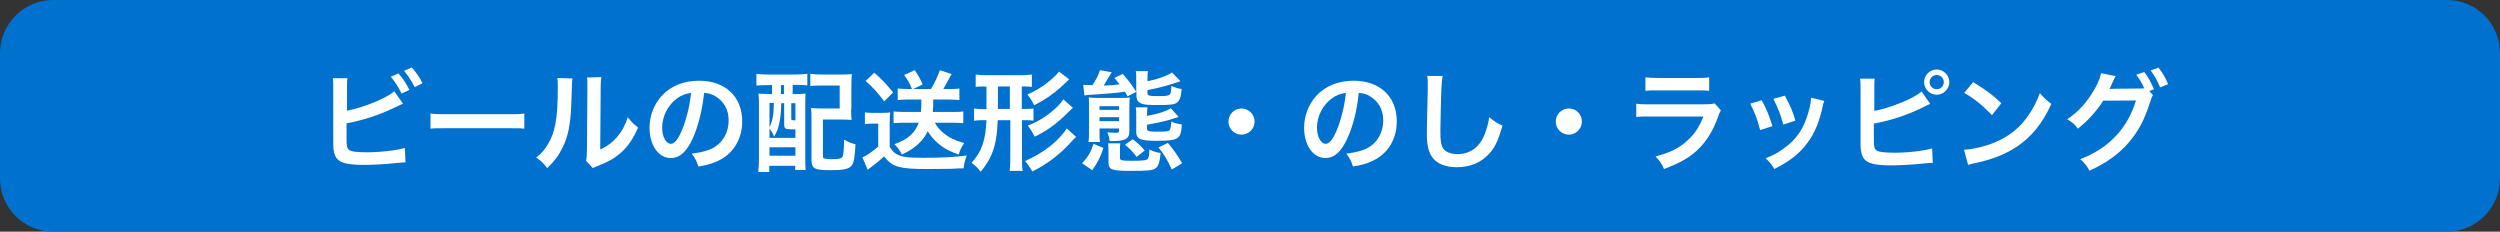 <?xml version="1.0" encoding="utf-8"?>
<!-- Generator: Adobe Illustrator 24.3.0, SVG Export Plug-In . SVG Version: 6.00 Build 0)  -->
<svg version="1.1" id="レイヤー_1" xmlns="http://www.w3.org/2000/svg" xmlns:xlink="http://www.w3.org/1999/xlink" x="0px"
	 y="0px" viewBox="0 0 1090 101" style="enable-background:new 0 0 1090 101;" xml:space="preserve">
<rect x="0" y="0" width="1090" height="101" fill="#333333" stroke="none"/>
<style type="text/css">
	.st0{fill:#0071CE;}
	.st1{fill:#FFFFFF;}
</style>
<g>
	<path class="st0" d="M1066.9,101H23.1C10.4,101,0,90.6,0,77.8V23.2C0,10.4,10.4,0,23.1,0h1043.8c12.8,0,23.1,10.4,23.1,23.1v54.7
		C1090,90.6,1079.6,101,1066.9,101z"/>
	<g>
		<path class="st1" d="M151.1,48.3c7.2-1.3,17.7-5.6,20.8-8.5l3.8,5.4c-0.3,0.1-1.8,0.8-4.3,2c-6.5,3.1-13.1,5.2-20.3,6.6v6.3
			c0,0.2,0,0.5,0,0.6c0,2.8,0.2,3.9,0.9,4.5c0.8,0.9,3.5,1.2,8.1,1.2c3.2,0,7.6-0.3,11-0.8c2.3-0.3,3.3-0.5,5.4-1.1l0.3,6.3
			c-1,0-1.2,0-6.3,0.5c-2.8,0.3-8.8,0.6-11.7,0.6c-6,0-9.3-0.6-11.1-2c-1.3-1-2-2.5-2.3-4.9c-0.1-0.8-0.1-1.6-0.1-4.4l0-22.1
			c0-2.4,0-3.2-0.2-4.4h6.4c-0.2,1.1-0.2,2-0.2,4.4V48.3z M173.7,32c1.9,2.1,3.2,4.1,4.8,7.2l-3.4,1.6c-1.5-3-2.7-4.9-4.7-7.3
			L173.7,32z M180.8,38c-1.3-2.6-2.8-4.9-4.6-7.1l3.3-1.5c2.1,2.4,3.4,4.2,4.7,6.9L180.8,38z"/>
		<path class="st1" d="M187.8,49.5c2.1,0.3,3,0.3,7.7,0.3h25.4c4.7,0,5.6,0,7.7-0.3v6.6c-1.9-0.2-2.4-0.2-7.8-0.2h-25.3
			c-5.3,0-5.9,0-7.8,0.2V49.5z"/>
		<path class="st1" d="M249.6,34.2c-0.2,1.3-0.2,1.3-0.5,10.7c-0.3,9.3-1.4,14.7-3.9,19.6c-1.6,3.3-3.4,5.7-6.6,8.8
			c-1.9-2.4-2.6-3.1-4.8-4.6c2.3-1.9,3.5-3.2,4.9-5.5c3.4-5.5,4.5-11.6,4.5-24.9c0-2.6,0-3-0.2-4.3L249.6,34.2z M262.2,33.6
			c-0.2,1.4-0.3,2.2-0.3,4.5l-0.2,27.1c3.3-1.6,5.2-3,7.3-5.4c2.2-2.6,3.6-5.2,4.7-8.7c1.7,2.1,2.3,2.8,4.5,4.5
			c-2,4.7-4.4,8.3-7.6,11.1c-2.7,2.3-5.2,3.8-10.1,5.7c-1,0.4-1.4,0.6-2,0.9l-3-3.2c0.3-1.4,0.4-2.4,0.4-5l0.2-26.8v-1.4
			c0-1.2,0-2.2-0.2-3.1L262.2,33.6z"/>
		<path class="st1" d="M302.2,60c-2.7,6.1-5.8,8.9-9.7,8.9c-5.4,0-9.3-5.5-9.3-13.2c0-5.2,1.9-10.1,5.2-13.8c4-4.4,9.6-6.7,16.4-6.7
			c11.4,0,18.8,6.9,18.8,17.7c0,8.2-4.3,14.8-11.6,17.7c-2.3,1-4.1,1.4-7.5,2c-0.8-2.5-1.4-3.6-2.9-5.6c4.4-0.6,7.2-1.3,9.5-2.6
			c4.1-2.3,6.6-6.8,6.6-11.9c0-4.6-2-8.3-5.9-10.6c-1.5-0.9-2.7-1.2-4.8-1.4C306.2,48,304.5,54.6,302.2,60z M295.2,42.9
			c-4,2.9-6.5,7.8-6.5,12.8c0,3.9,1.7,7,3.8,7c1.6,0,3.2-2,4.9-6.1c1.8-4.3,3.4-10.7,3.9-16.1C298.8,40.9,297.1,41.5,295.2,42.9z"/>
		<path class="st1" d="M335,37.1c-2,0-3.9,0.1-5.2,0.2v-5.1c1.5,0.2,3.2,0.3,5.2,0.3h11.7c2,0,3.8-0.1,5.3-0.3v5
			c-1.3-0.1-3.1-0.2-4.9-0.2h-1.5V41h0.7c2.5,0,3.5,0,4.9-0.2c-0.1,1.5-0.1,3.2-0.1,5.2v22.8c0,2.3,0,3.9,0.2,5.3h-4.6v-1.8h-11.3
			V75h-4.8c0.2-1.9,0.3-3.7,0.3-6.5v-22c0-2.4,0-4-0.2-5.7c1.3,0.1,2.4,0.2,4.9,0.2h1v-3.9H335z M335.5,60.1h11.3v-3.7
			c-0.4,0-0.9,0-1.3,0c-3.1,0-3.6-0.3-3.6-2.1V45h-1.3v0.6c0,2.8-0.4,6.6-1,8.9c-0.4,1.9-0.9,2.9-2.1,5.1c-0.5-1.4-1-2.3-2-3.5V60.1
			z M335.5,55.5c1.3-2.7,1.8-5.1,1.9-10.6h-1.9V55.5z M335.5,67.9h11.3v-3.7h-11.3V67.9z M340.5,41h1.3v-3.9h-1.3V41z M345,51.6
			c0,0.8,0,0.8,1.8,0.9V45H345V51.6z M371.1,47.6c0,2,0,3.3,0.2,4.7c-1.5-0.1-2.6-0.2-4.8-0.2h-7.7v15.6c0,0.9,0.1,1.1,0.4,1.3
			c0.4,0.2,1.7,0.4,3.4,0.4c3.5,0,4.5-0.3,4.9-1.5c0.3-1,0.5-3.5,0.5-7c2,1.1,3.2,1.6,5,2c-0.3,5.7-0.7,8-1.7,9.3
			c-1.2,1.5-3.5,2-9,2c-7.4,0-8.5-0.6-8.5-4.9V51.8c0-2.3,0-3.1-0.2-4.7c1.4,0.1,2.7,0.2,4.8,0.2h7.7l0-10h-7.5
			c-2.4,0-3.8,0-5.3,0.2v-5.3c1.5,0.2,3.1,0.3,5.3,0.3h7.9c2.1,0,3.5,0,4.9-0.2c-0.1,1.7-0.2,2.5-0.2,4.8V47.6z"/>
		<path class="st1" d="M377.1,49c1.2,0.2,2,0.2,3.8,0.2h3.6c1.2,0,2.5,0,3.6-0.2c-0.1,1.4-0.2,2.6-0.2,5.1v9.9c1,1.6,1.5,2.2,2.7,3
			c2.2,1.4,4.7,1.8,11.8,1.8c8.1,0,14.2-0.3,19.1-1c-0.9,2.6-1,3-1.4,5.6c-1.9,0-1.9,0-5.3,0.2c-1.4,0-8.4,0.1-10.8,0.1
			c-5.8,0-9.8-0.3-11.9-0.9c-3-0.8-4.4-1.9-6.7-4.6c-2,1.9-3.5,3.1-5.5,4.6c-0.3,0.2-1.1,0.9-1.6,1.2l-2.3-5.4
			c2.1-0.9,4.5-2.6,6.9-4.7V53.9h-2.6c-1.2,0-2,0-3.2,0.2V49z M381.2,31.7c3.5,3.1,4.3,3.9,8.2,8.6l-3.9,3.9
			c-2.9-3.9-4.6-5.8-8.1-8.9L381.2,31.7z M395.7,43.4c-1.6,0-2.9,0.1-4.3,0.2v-5c1.3,0.1,2.8,0.2,4.3,0.2h1.9
			c-1-2.5-1.7-3.8-3.4-6.1l4.6-2.1c1.4,2,2.5,3.9,3.5,6.2l-4.1,2h7.7c1.7-2.8,2.9-5.4,3.9-8.2l5.1,1.7c-0.6,1-0.6,1-1.7,3.1
			c-0.7,1.2-1.2,2.2-1.9,3.4h2.8c1.7,0,2.9,0,4.2-0.2v5c-1.6-0.1-3-0.2-4.6-0.2h-6.8c0,2.6,0,3.7-0.2,5.4h9c1.8,0,3,0,4.3-0.2v5.1
			c-1.6-0.1-3-0.2-4.7-0.2h-7.7c1,1.9,2.3,3.3,4,4.7c2.4,1.9,4.4,2.9,8.8,4.2c-1.2,1.7-1.9,3.2-2.4,5c-4.4-1.6-6.4-2.7-9-4.9
			c-2-1.7-3.2-3.2-4.5-5.3c-1.2,2.5-2.4,4-4.4,5.8c-2.1,1.9-3.8,2.9-6.9,4.4c-0.9-1.9-1.9-3.3-3.3-4.5c3.4-1.3,5.3-2.3,6.9-3.8
			c1.7-1.4,2.9-3.3,3.8-5.6H394c-1.6,0-3.1,0.1-4.4,0.2v-5.1c1.3,0.1,2.8,0.2,4.4,0.2h7.5c0.2-1.7,0.2-2.2,0.2-5.4H395.7z"/>
		<path class="st1" d="M429.5,37.7c-2,0-3,0-4.1,0.2v-5.4c1.6,0.2,3,0.3,4.9,0.3H445c2.1,0,3.3-0.1,4.9-0.3v5.4
			c-1.2-0.2-1.9-0.2-4.1-0.2h-0.3v9.8h0.9c2.1,0,3,0,4.2-0.2v5.3c-1.2-0.2-2.2-0.2-4.2-0.2h-0.8V69c0,2.7,0,3.9,0.3,5.5l-5.7,0
			c0.2-1.7,0.3-2.9,0.3-5.5V52.4H435c-0.2,5.1-0.6,8.1-1.3,10.8c-1.1,4.4-2.9,7.7-6.1,11.7c-1.3-1.7-2.2-2.6-4-3.9
			c4.5-5,6.1-9.8,6.5-18.6h-1.2c-1.9,0-2.9,0-4.2,0.3v-5.4c1.2,0.2,2.3,0.3,4.2,0.3h1.2v-9.8H429.5z M435.1,47.5h5.2v-9.8h-5.2V47.5
			z M469.2,59.7c-1,0.9-1.1,1-2,2c-4.9,5.5-10.4,9.7-17.1,13.1c-0.9-1.6-1.7-2.9-3.2-4.6c7.8-3.3,14.8-8.8,18.2-14.2L469.2,59.7z
			 M466.2,34.6c-0.5,0.4-1,0.9-3.8,3.5c-3.4,3.1-7,5.5-11.5,7.8c-0.9-1.9-1.7-3.1-3-4.7c3.4-1.4,6.8-3.5,9.7-5.9
			c2.1-1.8,3.4-3.1,4.1-4.1L466.2,34.6z M467.8,47c-0.7,0.6-1.1,1-2,1.9c-2,2.1-5.5,5.1-7.8,6.7c-2.3,1.6-4.6,2.9-6.9,4
			c-1-2.1-1.8-3.3-3-4.8c4.9-2,8.2-4.1,11.7-7.2c1.6-1.4,3-3,3.8-4.3L467.8,47z"/>
		<path class="st1" d="M471.8,71.2c2.7-3,3.7-4.7,5-8.5l4.3,1.8c-1.4,4.2-2.4,6.2-4.9,9.7L471.8,71.2z M476.1,37.4
			c1.8-2.6,2.8-4.6,3.5-6.8l5.1,0.9c-2.4,4-2.4,4-3.5,5.8c3.4-0.1,3.4-0.1,6.9-0.5c-0.7-1-1.1-1.4-2.2-2.8l3.6-1.8
			c2.1,2.4,3.8,4.5,5.9,7.8v-5.2c0-1.7,0-2.7-0.2-3.8h5.3c-0.2,1.1-0.2,1.9-0.2,3.5v0.9c3-0.6,4.3-1,6.8-1.9c2.2-0.9,2.6-1,3.9-1.9
			l3.7,3.8c-0.9,0.3-5.4,1.8-6.6,2.1c-2.9,0.8-4.5,1.1-7.8,1.8v1.2c0,1.3,0.6,1.4,5.5,1.4c2.6,0,3.8-0.2,4.2-0.7
			c0.5-0.5,0.6-1.2,0.7-3.7c2,0.8,2.5,1,4.5,1.3c-0.3,3.6-0.8,4.9-2,5.9c-1.1,0.9-3.2,1.1-8.2,1.1c-4.1,0-6.1-0.1-7.2-0.6
			c-1.6-0.6-2.3-1.6-2.3-3.5v-1.7l-3.9,2c-0.5-1-0.8-1.4-1.1-2c-4.7,0.6-7.2,0.8-14.4,1.3c-0.9,0-1.9,0.1-3.3,0.3l-0.5-4.6
			c0.7,0,1.3,0.1,2.2,0.1h1.2H476.1z M479.4,57.8c0,2.1,0,3,0.2,4.1h-5c0.2-1.5,0.2-2.7,0.2-5V46.3c0-1.8,0-2.7-0.1-3.8
			c1.3,0.1,2.3,0.2,3.8,0.2h9.9c1.8,0,2.9,0,4.2-0.2c-0.1,1-0.2,2.1-0.2,4.5v10.1c0,2.1-0.5,3-2,3.7c-1,0.4-2.6,0.7-4.8,0.7
			c-0.3,0-0.9,0-1.8,0c-0.1-1.2-0.4-2.4-1-3.8c1.2,0.1,2.5,0.2,3.3,0.2c1.6,0,1.8-0.1,1.8-1V56h-8.5V57.8z M487.9,47.9v-1.6h-8.5
			v1.6H487.9z M487.9,52.8v-1.7h-8.5v1.7H487.9z M488.5,62.4c-0.2,1-0.2,1.6-0.2,2.8v3.7c0,1,0.8,1.2,5.3,1.2c4.9,0,6.4-0.2,6.9-0.9
			c0.4-0.6,0.6-1.7,0.6-4c1.8,0.8,2.9,1.2,4.9,1.5c-0.3,4.2-1,6-2.5,6.9c-1.3,0.7-3.4,0.9-10.6,0.9c-8.3,0-9.6-0.5-9.6-3.8v-4.9
			c0-1.3,0-2.2-0.2-3.3H488.5z M495.6,68.4c-1.8-2.3-2.9-3.5-5.1-5.3l3.4-2.4c2.4,1.9,3.5,2.9,5.2,4.9L495.6,68.4z M500.3,46.9
			c-0.2,1.1-0.2,1.8-0.2,3.6c4.4-0.7,8.4-2,10.4-3.3l3.4,3.8c-0.8,0.2-0.8,0.2-2,0.6c-2.9,1-6.8,1.9-11.8,2.8v1.6
			c0,1.2,0.7,1.4,4.5,1.4c3.9,0,4.7-0.1,5.2-0.5c0.5-0.4,0.7-1.3,0.9-3.9c1.8,0.8,2.5,0.9,4.6,1.3c-0.3,3.8-0.7,5-2,5.9
			c-1.2,0.9-3.7,1.2-9.1,1.2c-7.1,0-8.8-0.8-8.8-4v-6.8c0-1.7,0-2.7-0.2-3.8H500.3z M510.9,73.9c-1.8-4-3.5-6.9-5.8-9.6l4.1-2
			c2.7,3.2,4.4,5.7,6.2,8.9L510.9,73.9z"/>
		<path class="st1" d="M547,53c0,3.1-2.5,5.7-5.7,5.7c-3.1,0-5.7-2.5-5.7-5.7c0-3.1,2.5-5.7,5.7-5.7C544.4,47.3,547,49.8,547,53z"/>
		<path class="st1" d="M587.6,60c-2.7,6.1-5.8,8.9-9.7,8.9c-5.4,0-9.3-5.5-9.3-13.2c0-5.2,1.9-10.1,5.2-13.8c4-4.4,9.6-6.7,16.4-6.7
			c11.4,0,18.8,6.9,18.8,17.7c0,8.2-4.3,14.8-11.6,17.7c-2.3,1-4.1,1.4-7.5,2c-0.8-2.5-1.4-3.6-2.9-5.6c4.4-0.6,7.2-1.3,9.5-2.6
			c4.1-2.3,6.6-6.8,6.6-11.9c0-4.6-2-8.3-5.9-10.6c-1.5-0.9-2.7-1.2-4.8-1.4C591.7,48,590,54.6,587.6,60z M580.7,42.9
			c-4,2.9-6.5,7.8-6.5,12.8c0,3.9,1.7,7,3.8,7c1.6,0,3.2-2,4.9-6.1c1.8-4.3,3.4-10.7,3.9-16.1C584.3,40.9,582.6,41.5,580.7,42.9z"/>
		<path class="st1" d="M629,33.1c-0.3,1.4-0.4,2.8-0.6,6.4C628.3,44,628,53.6,628,57c0,4.5,0.3,6.2,1.2,7.7c1.1,1.6,3.4,2.5,6.4,2.5
			c5.1,0,9.3-2.9,11.5-8.1c1-2.5,1.7-4.7,2.2-8c2.6,2.1,3.4,2.6,5.8,3.7c-1.9,6.4-3.3,9.5-5.7,12.1c-3.6,4-8.3,6-14.3,6
			c-3.3,0-6.3-0.8-8.3-2.1c-3.3-2.2-4.7-5.9-4.7-12.2c0-2.5,0.1-7.2,0.4-19.2c0-1.4,0-2.4,0-3.1c0-1.3,0-2-0.2-3.2L629,33.1z"/>
		<path class="st1" d="M689.7,53c0,3.1-2.5,5.7-5.7,5.7c-3.1,0-5.7-2.5-5.7-5.7c0-3.1,2.5-5.7,5.7-5.7
			C687.2,47.3,689.7,49.8,689.7,53z"/>
		<path class="st1" d="M750.3,48.1c-0.5,0.9-0.8,1.5-1.3,3c-2.5,7-6.1,12.3-11,16.1c-3.4,2.6-6.5,4.2-12.5,6.5
			c-1-2.4-1.6-3.2-3.7-5.5c5.8-1.5,9.6-3.2,13.2-6.3c3.5-3,5.6-5.9,7.7-11.1h-23.2c-3.2,0-4.4,0-6.1,0.2v-5.8
			c1.8,0.3,2.9,0.3,6.2,0.3h22.6c2.9,0,3.9-0.1,5.4-0.4L750.3,48.1z M717.4,33.7C719,33.9,720,34,723,34h16.6c3,0,4,0,5.6-0.3v5.9
			c-1.5-0.2-2.4-0.2-5.5-0.2h-16.8c-3.1,0-4,0-5.5,0.2V33.7z"/>
		<path class="st1" d="M768.1,43.7c2,3.7,3,5.9,4.7,11.3l-5.4,1.7c-1.2-4.8-2.2-7.3-4.3-11.5L768.1,43.7z M795.4,44
			c-0.3,0.7-0.4,1-0.7,2.4c-1.4,6.5-3.5,11.7-6.6,15.8c-3.5,4.8-7.5,7.9-14.5,11.5c-1.2-2.1-1.8-2.8-3.8-4.7
			c3.3-1.3,5.3-2.3,8.1-4.4c5.6-4,8.8-8.9,10.8-16.5c0.6-2.3,0.9-4,0.9-5.5L795.4,44z M778.2,41.7c2.5,4.7,3.4,6.8,4.6,10.9
			l-5.3,1.7c-0.9-3.6-2.3-7.3-4.3-11.2L778.2,41.7z"/>
		<path class="st1" d="M817,48.4c7.2-1.3,17.7-5.6,20.8-8.5l3.8,5.4c-0.5,0.2-0.6,0.2-1,0.4l-1.2,0.6c-7,3.6-14.4,6.1-22.4,7.6v6.3
			c0,0.3,0,0.6,0,0.8c0,2.7,0.2,3.7,0.9,4.4c0.8,0.8,3.5,1.2,8.1,1.2c3.2,0,7.6-0.3,11-0.8c2.3-0.3,3.3-0.5,5.4-1.1l0.3,6.3
			c-1,0-1.2,0-6.3,0.5c-2.8,0.3-8.8,0.6-11.7,0.6c-6,0-9.3-0.6-11.1-2c-1.3-1-2-2.5-2.3-4.9c-0.1-0.8-0.1-1.6-0.1-4.4l0-22.1
			c0-2.4,0-3.2-0.2-4.4h6.4c-0.2,1.1-0.2,2-0.2,4.4V48.4z M849.9,35.8c0,3-2.5,5.5-5.5,5.5c-3,0-5.5-2.5-5.5-5.5
			c0-3,2.5-5.5,5.5-5.5C847.4,30.3,849.9,32.8,849.9,35.8z M841.3,35.8c0,1.7,1.4,3.1,3.1,3.1c1.8,0,3.1-1.4,3.1-3.1
			c0-1.7-1.4-3.1-3.1-3.1C842.7,32.7,841.3,34.1,841.3,35.8z"/>
		<path class="st1" d="M856.3,65.3c4.1-0.2,9.8-1.6,14.1-3.5c5.9-2.6,10.4-6.2,14.1-11.7c2.1-3,3.4-5.7,4.9-9.5
			c1.9,2.2,2.6,2.9,5,4.7c-4,8.7-8.6,14.3-15.1,18.7c-4.9,3.2-10.8,5.6-18.1,7.1c-1.9,0.4-2,0.4-3.1,0.8L856.3,65.3z M860.3,35.8
			c5.7,3.5,8.6,5.7,12.3,9.2l-4.1,5.2c-3.8-4-7.7-7.2-12.1-9.7L860.3,35.8z"/>
		<path class="st1" d="M938.7,41.5c-0.4,0.6-0.7,1.2-1.2,2.9c-2.8,8.5-5.1,12.7-9.6,18c-4.2,4.9-10.1,9-16.9,12
			c-1.2-2.2-2.1-3.3-4-5c12.5-4.8,20.5-13.3,24.3-25.6L917,43.9c-2.7,4.4-7.2,9.3-11.1,12.2c-1.4-2-2.1-2.6-4.6-4.1
			c5.1-3.4,8.9-7.7,12.3-13.8c1.4-2.6,2.3-4.8,2.4-6.3l6.5,1.3c-0.3,0.4-0.4,0.5-0.8,1.4c-0.4,0.9-0.8,1.8-1.3,2.8
			c-0.2,0.4-0.2,0.5-0.3,0.7l-0.4,0.7c0.6,0,1.3-0.1,2.3-0.1l10.4-0.1c1.3,0,2.1,0,2.5-0.1c-1.1-2.4-2-3.9-3.5-5.9l3.5-1.2
			c1.9,2.5,2.9,4.4,4.2,7.5l-2,0.8L938.7,41.5z M941.8,38.1c-1.1-2.8-2.5-5.2-4.1-7.4l3.4-1.2c2,2.5,3,4.4,4.2,7.2L941.8,38.1z"/>
	</g>
</g>
</svg>
